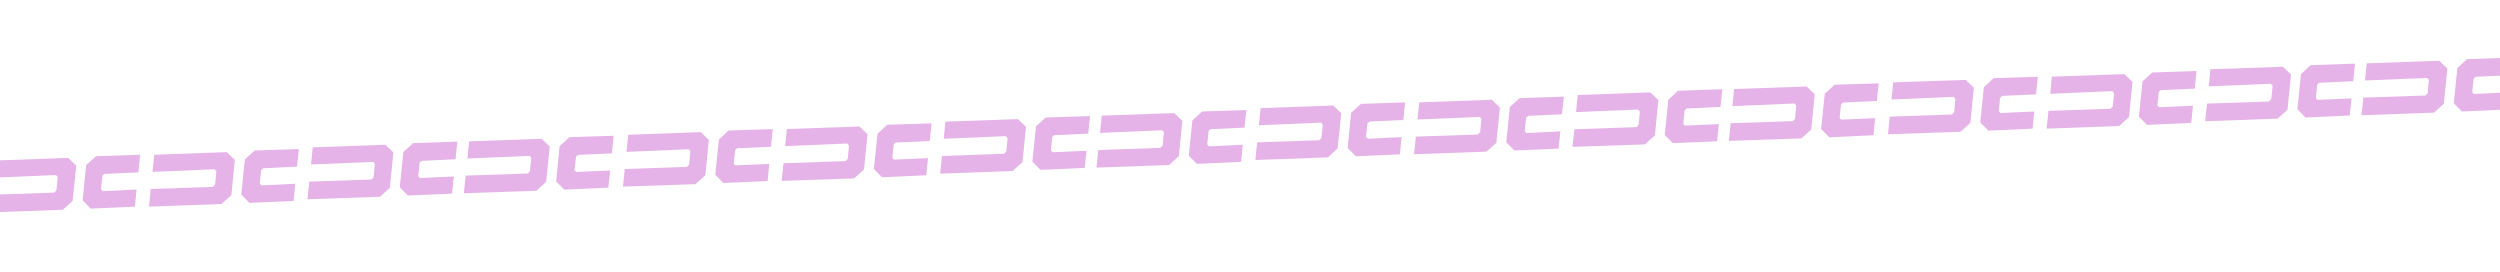 <?xml version="1.0" encoding="utf-8"?>
<!-- Generator: Adobe Illustrator 26.0.3, SVG Export Plug-In . SVG Version: 6.00 Build 0)  -->
<svg version="1.1" id="Livello_1" xmlns="http://www.w3.org/2000/svg" xmlns:xlink="http://www.w3.org/1999/xlink" x="0px" y="0px"
	 viewBox="0 0 2000 218" style="enable-background:new 0 0 2000 218;" xml:space="preserve">
<style type="text/css">
	.st0{opacity:0.3;fill:#A800AD;enable-background:new    ;}
</style>
<polygon class="st0" points="2007.6,60.2 1980.6,61.4 1978.9,62.9 1977.8,73.8 1979.2,75.2 2006.3,73.9 2004.9,87.6 1969.5,89.2 
	1963,82.6 1965.9,54.4 1973.7,47.3 2009.1,46.1 "/>
<polygon class="st0" points="1890.7,78.1 1940.3,76.4 1942.1,74.6 1943.1,64 1941.7,62.3 1892,64.4 1893.4,50.7 1951.4,48.6 
	1957.9,54.8 1955.1,83 1947.2,90.1 1889.2,92.2 "/>
<polygon class="st0" points="1882.6,65 1855.5,66.2 1853.8,67.6 1852.7,78.6 1854.1,79.9 1881.2,78.7 1879.8,92.4 1844.4,94 
	1837.9,87.4 1840.8,59.2 1848.6,52.1 1884,50.9 "/>
<polygon class="st0" points="1765.6,82.9 1815.2,81.2 1817,79.3 1818.1,68.8 1816.7,67 1767,69.1 1768.3,55.4 1826.3,53.4 
	1832.8,59.6 1830,87.8 1822.1,94.9 1764.2,97 "/>
<polygon class="st0" points="1755.8,70.9 1728.7,72.1 1727,73.5 1725.9,84.5 1727.3,85.8 1754.4,84.6 1753,98.3 1717.6,99.9 
	1711.1,93.3 1714,65.1 1721.8,58 1757.2,56.8 "/>
<polygon class="st0" points="1638.8,88.7 1688.4,87 1690.2,85.2 1691.3,74.7 1689.8,72.9 1640.2,75 1641.5,61.3 1699.5,59.3 
	1706,65.5 1703.2,93.7 1695.3,100.8 1637.3,102.9 "/>
<polygon class="st0" points="1628.8,75.5 1601.8,76.7 1600.1,78.1 1599,89.1 1600.4,90.4 1627.4,89.2 1626.1,102.9 1590.7,104.5 
	1584.2,97.9 1587.1,69.7 1594.9,62.5 1630.3,61.4 "/>
<polygon class="st0" points="1511.8,93.3 1561.5,91.6 1563.3,89.8 1564.3,79.2 1562.9,77.5 1513.2,79.6 1514.6,65.9 1572.6,63.9 
	1579.1,70.1 1576.3,98.3 1568.4,105.4 1510.4,107.4 "/>
<polygon class="st0" points="1501.5,80.8 1474.5,82 1472.8,83.4 1471.7,94.4 1473.1,95.7 1500.1,94.5 1498.8,108.2 1463.4,109.8 
	1456.9,103.2 1459.8,75 1467.6,67.8 1502.9,66.7 "/>
<polygon class="st0" points="1384.5,98.6 1434.2,96.9 1436,95.1 1437,84.5 1435.6,82.8 1385.9,84.9 1387.3,71.2 1445.3,69.2 
	1451.8,75.4 1449,103.6 1441.1,110.7 1383.1,112.7 "/>
<polygon class="st0" points="1376.4,85.5 1349.4,86.8 1347.7,88.2 1346.6,99.2 1348,100.5 1375.1,99.3 1373.7,113 1338.3,114.5 
	1331.8,108 1334.7,79.7 1342.5,72.6 1377.9,71.4 "/>
<polygon class="st0" points="1259.5,103.4 1309.1,101.7 1310.9,99.9 1311.9,89.3 1310.5,87.6 1260.8,89.7 1262.2,76 1320.2,73.9 
	1326.7,80.1 1323.9,108.3 1316,115.5 1258,117.5 "/>
<polygon class="st0" points="1249.6,91.4 1222.6,92.7 1220.9,94.1 1219.8,105 1221.2,106.4 1248.3,105.1 1246.9,118.9 1211.5,120.4 
	1205,113.8 1207.9,85.6 1215.7,78.5 1251.1,77.3 "/>
<polygon class="st0" points="1132.7,109.3 1182.3,107.6 1184.1,105.8 1185.1,95.2 1183.7,93.5 1134,95.6 1135.4,81.9 1193.4,79.8 
	1199.9,86 1197.1,114.2 1189.2,121.3 1131.2,123.4 "/>
<polygon class="st0" points="1122.7,96 1095.7,97.2 1093.9,98.7 1092.8,109.6 1094.3,111 1121.3,109.7 1119.9,123.5 1084.6,125 
	1078.1,118.4 1080.9,90.2 1088.8,83.1 1124.1,81.9 "/>
<polygon class="st0" points="1005.7,113.9 1055.4,112.2 1057.1,110.4 1058.2,99.8 1056.8,98.1 1007.1,100.2 1008.5,86.5 
	1066.5,84.4 1073,90.6 1070.1,118.8 1062.3,125.9 1004.3,128 "/>
<polygon class="st0" points="995.6,102.1 968.6,103.3 966.9,104.7 965.8,115.7 967.2,117.1 994.2,115.8 992.9,129.5 957.5,131.1 
	951,124.5 953.9,96.3 961.7,89.2 997.1,88 "/>
<polygon class="st0" points="878.6,120 928.3,118.3 930.1,116.5 931.1,105.9 929.7,104.2 880,106.3 881.4,92.5 939.4,90.5 
	945.9,96.7 943.1,124.9 935.2,132 877.2,134.1 "/>
<polygon class="st0" points="870.6,106.9 843.5,108.1 841.8,109.5 840.7,120.5 842.1,121.8 869.2,120.6 867.8,134.3 832.4,135.9 
	825.9,129.3 828.8,101.1 836.6,94 872,92.8 "/>
<polygon class="st0" points="753.6,124.8 803.2,123 805,121.2 806.1,110.7 804.6,108.9 755,111 756.3,97.3 814.3,95.3 820.8,101.5 
	818,129.7 810.1,136.8 752.1,138.9 "/>
<polygon class="st0" points="743.8,112.8 716.7,114 715,115.4 713.9,126.4 715.3,127.7 742.4,126.5 741,140.2 705.6,141.8 
	699.1,135.2 702,107 709.8,99.8 745.2,98.7 "/>
<polygon class="st0" points="626.8,130.6 676.4,128.9 678.2,127.1 679.2,116.5 677.8,114.8 628.1,116.9 629.5,103.2 687.5,101.2 
	694,107.4 691.2,135.6 683.3,142.7 625.3,144.7 "/>
<polygon class="st0" points="616.8,117.4 589.8,118.6 588.1,120 587,131 588.4,132.3 615.4,131.1 614.1,144.8 578.7,146.4 
	572.2,139.8 575.1,111.6 582.9,104.4 618.2,103.3 "/>
<polygon class="st0" points="499.8,135.2 549.5,133.5 551.3,131.7 552.3,121.1 550.9,119.4 501.2,121.5 502.6,107.8 560.6,105.7 
	567.1,111.9 564.3,140.2 556.4,147.3 498.4,149.3 "/>
<polygon class="st0" points="489.5,122.7 462.5,123.9 460.8,125.3 459.6,136.3 461.1,137.6 488.1,136.4 486.7,150.1 451.4,151.7 
	444.9,145.1 447.7,116.9 455.6,109.7 490.9,108.6 "/>
<polygon class="st0" points="372.5,140.5 422.2,138.8 423.9,137 425,126.4 423.6,124.7 373.9,126.8 375.3,113.1 433.3,111 
	439.8,117.2 436.9,145.5 429.1,152.6 371.1,154.6 "/>
<polygon class="st0" points="364.4,127.4 337.4,128.7 335.7,130.1 334.6,141 336,142.4 363.1,141.2 361.7,154.9 326.3,156.4 
	319.8,149.8 322.7,121.6 330.5,114.5 365.9,113.3 "/>
<polygon class="st0" points="247.4,145.3 297.1,143.6 298.9,141.8 299.9,131.2 298.5,129.5 248.8,131.6 250.2,117.9 308.2,115.8 
	314.7,122 311.9,150.2 304,157.4 246,159.4 "/>
<polygon class="st0" points="237.6,133.3 210.6,134.6 208.9,136 207.8,146.9 209.2,148.3 236.2,147 234.9,160.8 199.5,162.3 
	193,155.7 195.9,127.5 203.7,120.4 239.1,119.2 "/>
<polygon class="st0" points="120.6,151.2 170.3,149.5 172.1,147.7 173.1,137.1 171.7,135.4 122,137.5 123.4,123.8 181.4,121.7 
	187.9,127.9 185.1,156.1 177.2,163.2 119.2,165.3 "/>
<polygon class="st0" points="110.7,137.9 83.7,139.1 81.9,140.6 80.8,151.5 82.3,152.9 109.3,151.6 107.9,165.3 72.5,166.9 
	66.1,160.3 68.9,132.1 76.8,125 112.1,123.8 "/>
<polygon class="st0" points="-6.3,155.8 43.4,154.1 45.1,152.3 46.2,141.7 44.8,140 -4.9,142.1 -3.5,128.4 54.5,126.3 61,132.5 
	58.1,160.7 50.3,167.8 -7.7,169.9 "/>
</svg>
